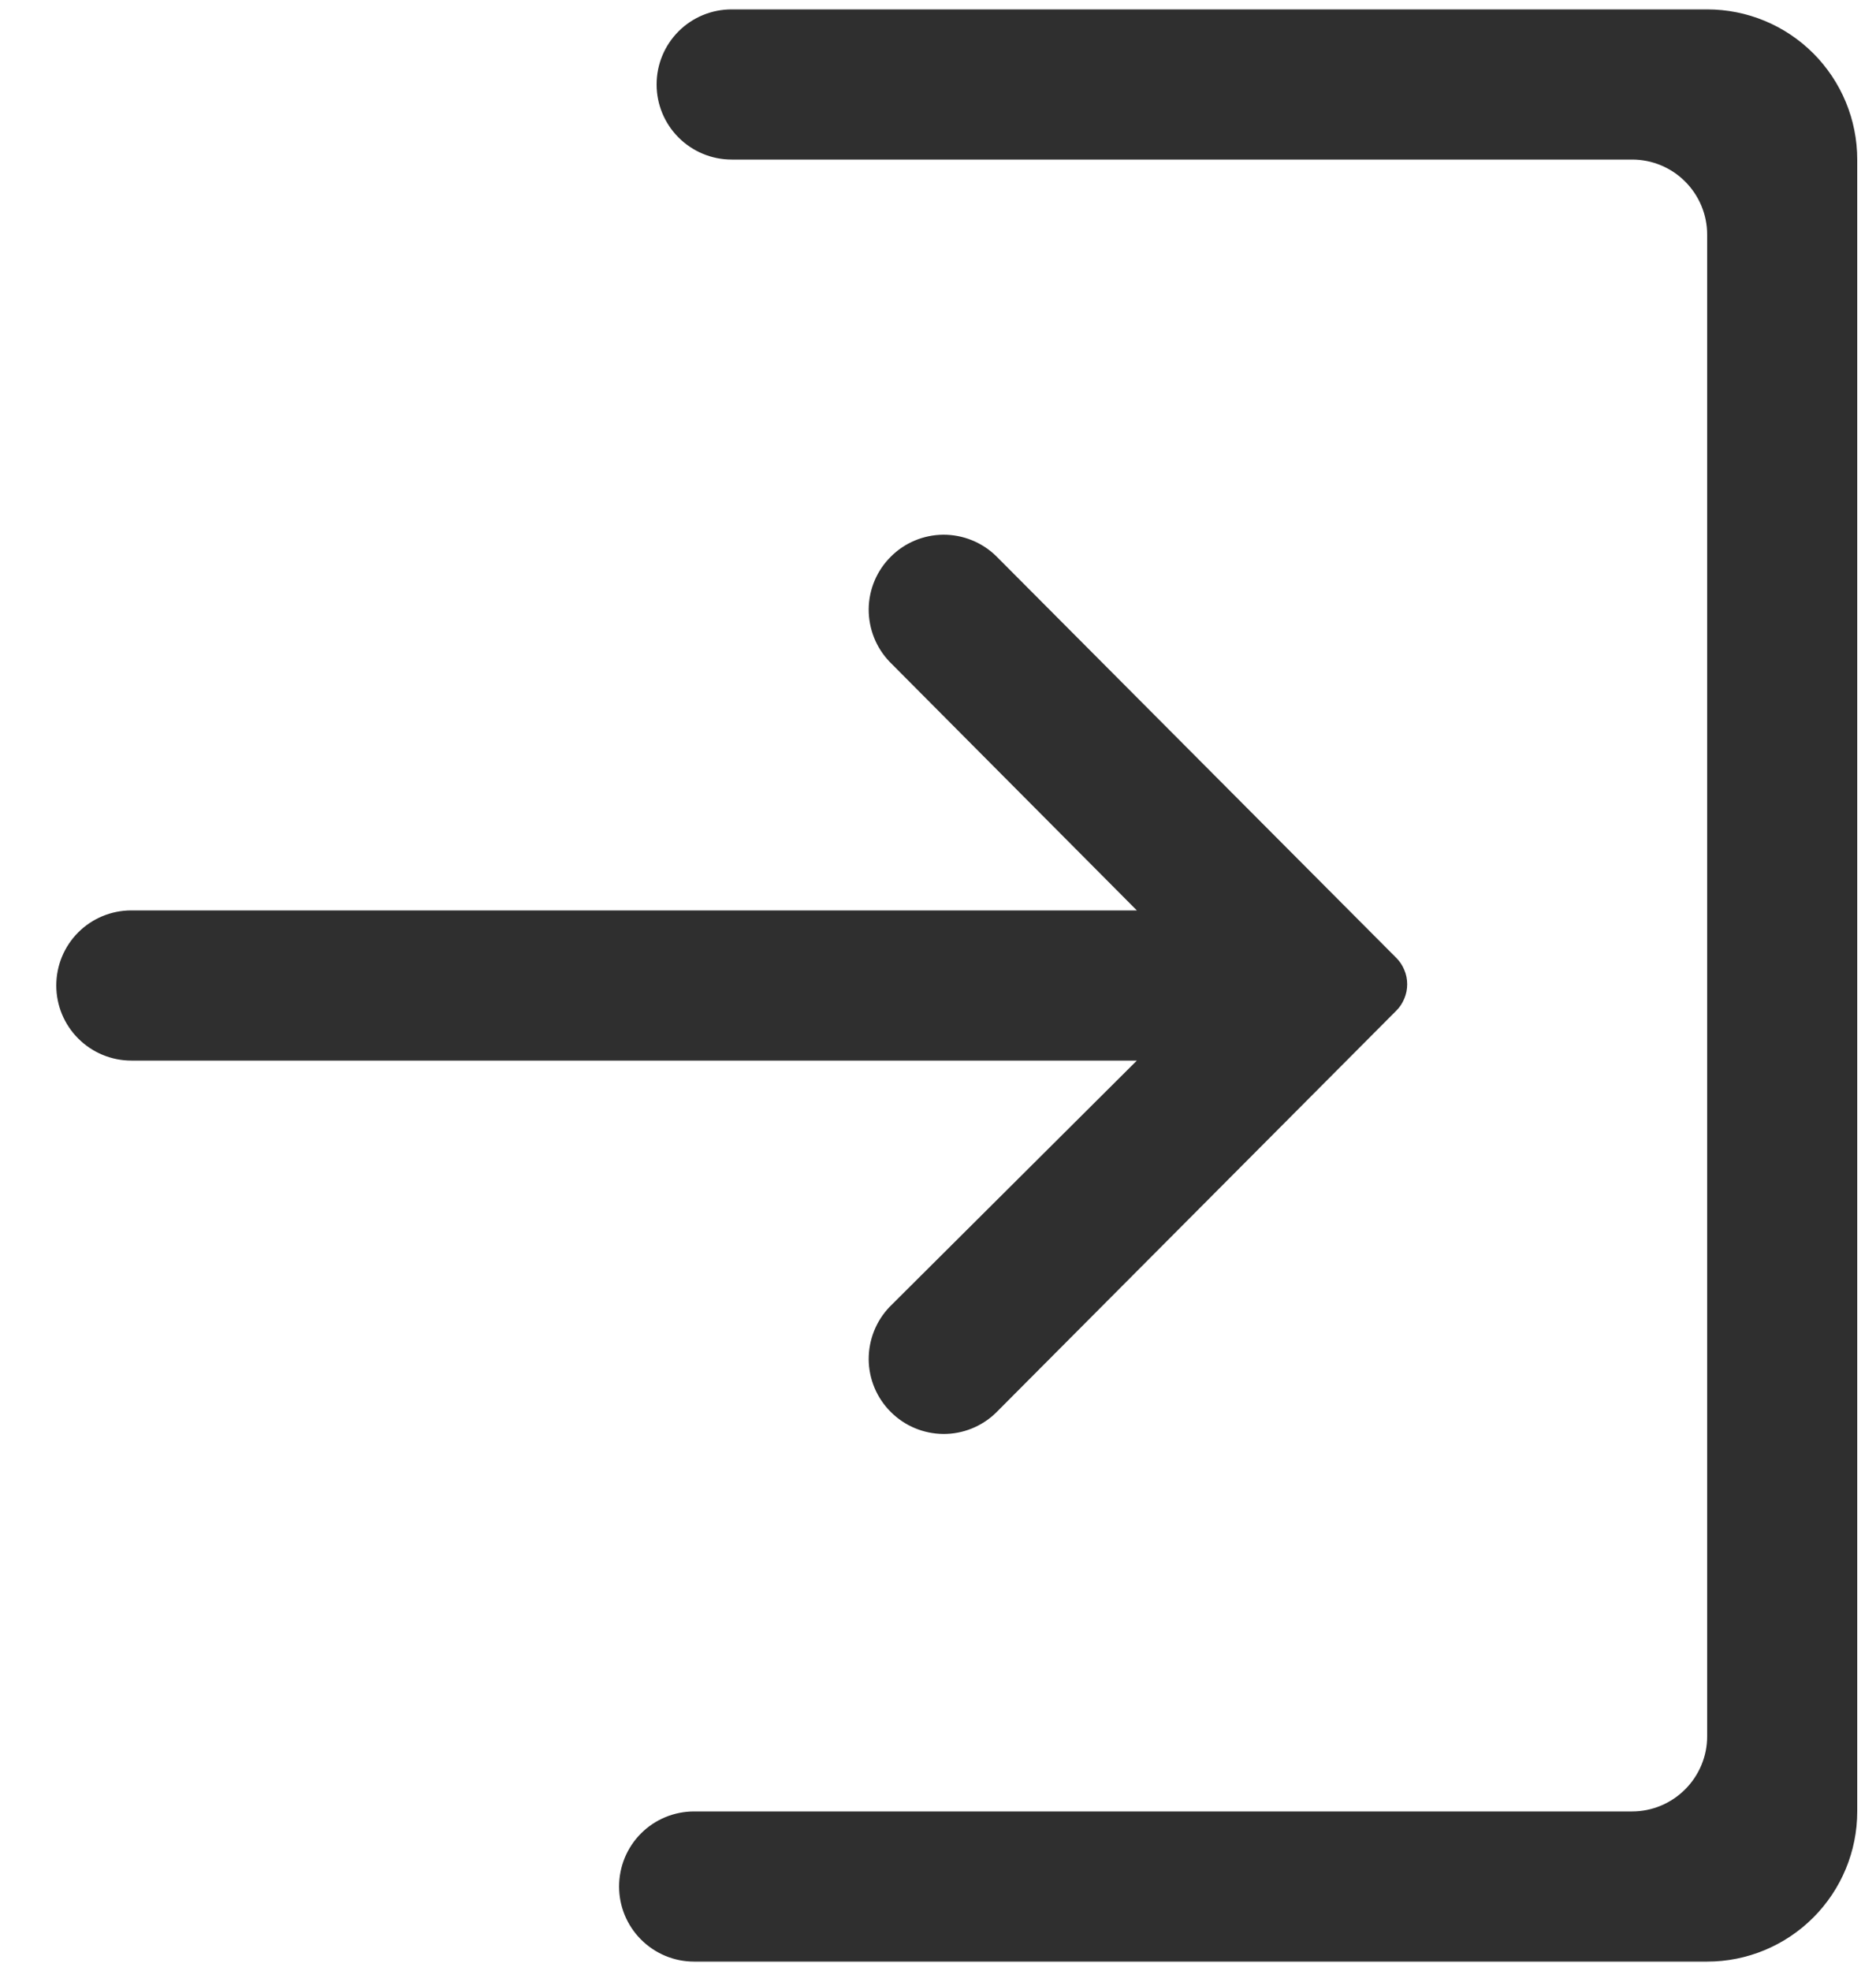 <svg width="20" height="21" viewBox="0 0 20 21" fill="none" xmlns="http://www.w3.org/2000/svg">
<path d="M9.486 13.922C9.34 14.073 9.26 14.275 9.261 14.485C9.263 14.694 9.347 14.895 9.496 15.043C9.644 15.192 9.845 15.276 10.055 15.278C10.264 15.28 10.466 15.199 10.617 15.053L14.884 10.77C14.922 10.733 14.951 10.689 14.971 10.64C14.992 10.591 15.002 10.539 15.002 10.487C15.002 10.434 14.992 10.382 14.971 10.334C14.951 10.285 14.922 10.241 14.884 10.204L10.617 5.922C10.466 5.776 10.264 5.696 10.055 5.697C9.845 5.699 9.644 5.783 9.496 5.932C9.347 6.08 9.263 6.281 9.261 6.49C9.26 6.7 9.34 6.902 9.486 7.053L12.12 9.7H1.4C1.187 9.7 0.984 9.784 0.834 9.934C0.684 10.084 0.6 10.287 0.6 10.5C0.6 10.712 0.684 10.915 0.834 11.065C0.984 11.215 1.187 11.3 1.4 11.3H12.12L9.486 13.922ZM18.2 0.1H7.8C7.587 0.1 7.384 0.184 7.234 0.334C7.084 0.484 7 0.687 7 0.9C7 1.112 7.084 1.315 7.234 1.465C7.384 1.615 7.587 1.7 7.8 1.7H17.4C17.612 1.7 17.815 1.784 17.965 1.934C18.115 2.084 18.2 2.287 18.2 2.5V18.5C18.2 18.712 18.115 18.915 17.965 19.065C17.815 19.215 17.612 19.3 17.4 19.3H7.4C7.187 19.3 6.984 19.384 6.834 19.534C6.684 19.684 6.6 19.887 6.6 20.1C6.6 20.312 6.684 20.515 6.834 20.665C6.984 20.815 7.187 20.9 7.4 20.9H18.2C18.624 20.9 19.031 20.731 19.331 20.431C19.631 20.131 19.8 19.724 19.8 19.3V1.7C19.8 1.275 19.631 0.868 19.331 0.568C19.031 0.268 18.624 0.1 18.2 0.1Z" fill="#2F2F2F"/>
</svg>

